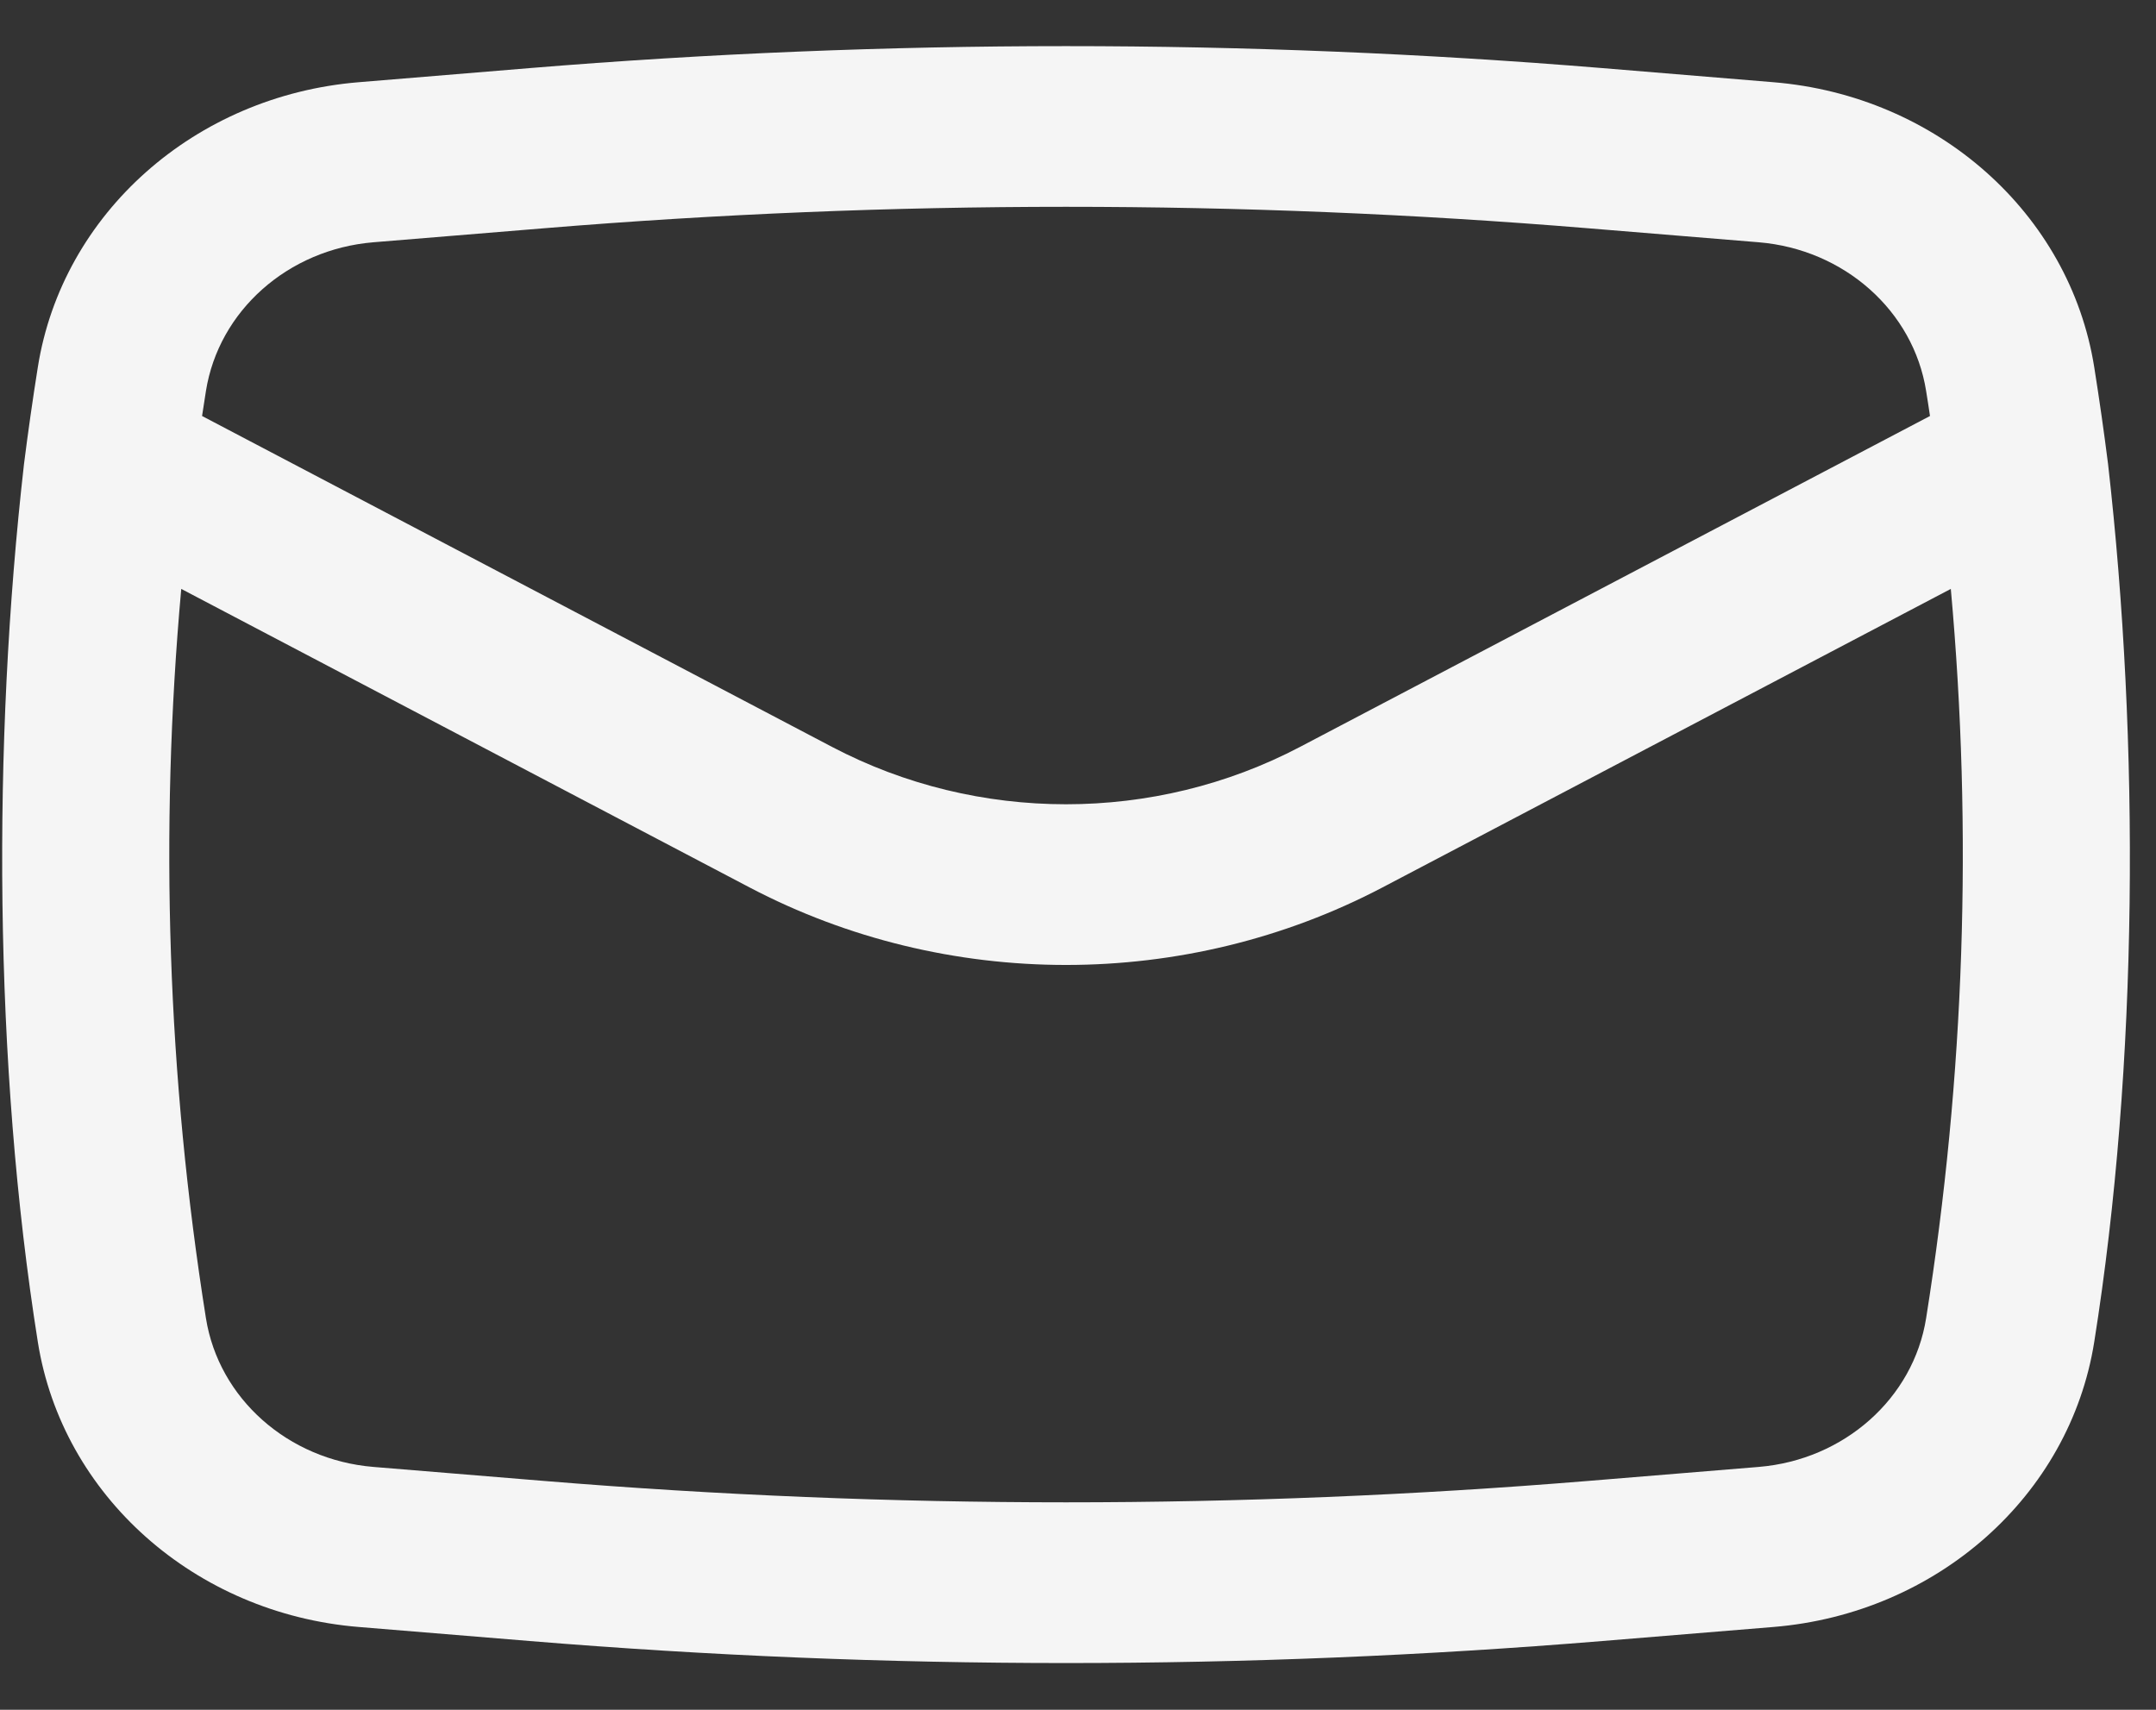 <?xml version="1.0" encoding="UTF-8"?> <svg xmlns="http://www.w3.org/2000/svg" width="29" height="23" viewBox="0 0 29 23" fill="none"><rect x="0" y="0" width="29" height="23" fill="#333333" stroke="none"/> <path fill-rule="evenodd" clip-rule="evenodd" d="M0.323 6.241C-0.104 9.992 -0.085 14.318 0.509 18.053C0.838 20.12 2.622 21.705 4.825 21.886L7.126 22.075C11.926 22.47 16.753 22.47 21.552 22.075L23.854 21.886C26.056 21.705 27.84 20.12 28.169 18.053C28.763 14.318 28.782 9.992 28.355 6.241C28.3 5.806 28.238 5.372 28.169 4.938C27.84 2.871 26.056 1.287 23.854 1.106L21.552 0.916C16.753 0.522 11.926 0.522 7.126 0.916L4.825 1.106C2.622 1.287 0.838 2.871 0.509 4.938C0.44 5.372 0.378 5.806 0.323 6.241ZM7.324 3.07C11.992 2.686 16.686 2.686 21.354 3.07L23.656 3.259C24.805 3.354 25.737 4.181 25.908 5.26C25.926 5.372 25.944 5.484 25.96 5.596L17.485 10.048C15.528 11.076 13.15 11.076 11.193 10.048L2.718 5.596C2.735 5.484 2.752 5.372 2.77 5.26C2.942 4.181 3.873 3.354 5.023 3.259L7.324 3.07ZM26.24 7.922C26.536 11.19 26.425 14.482 25.908 17.732C25.737 18.811 24.805 19.638 23.656 19.733L21.354 19.922C16.686 20.305 11.992 20.305 7.324 19.922L5.023 19.733C3.873 19.638 2.942 18.811 2.77 17.732C2.253 14.482 2.143 11.19 2.438 7.922L10.083 11.938C12.73 13.328 15.948 13.328 18.595 11.938L26.24 7.922Z" fill="#F5F5F5"></path> </svg> 
